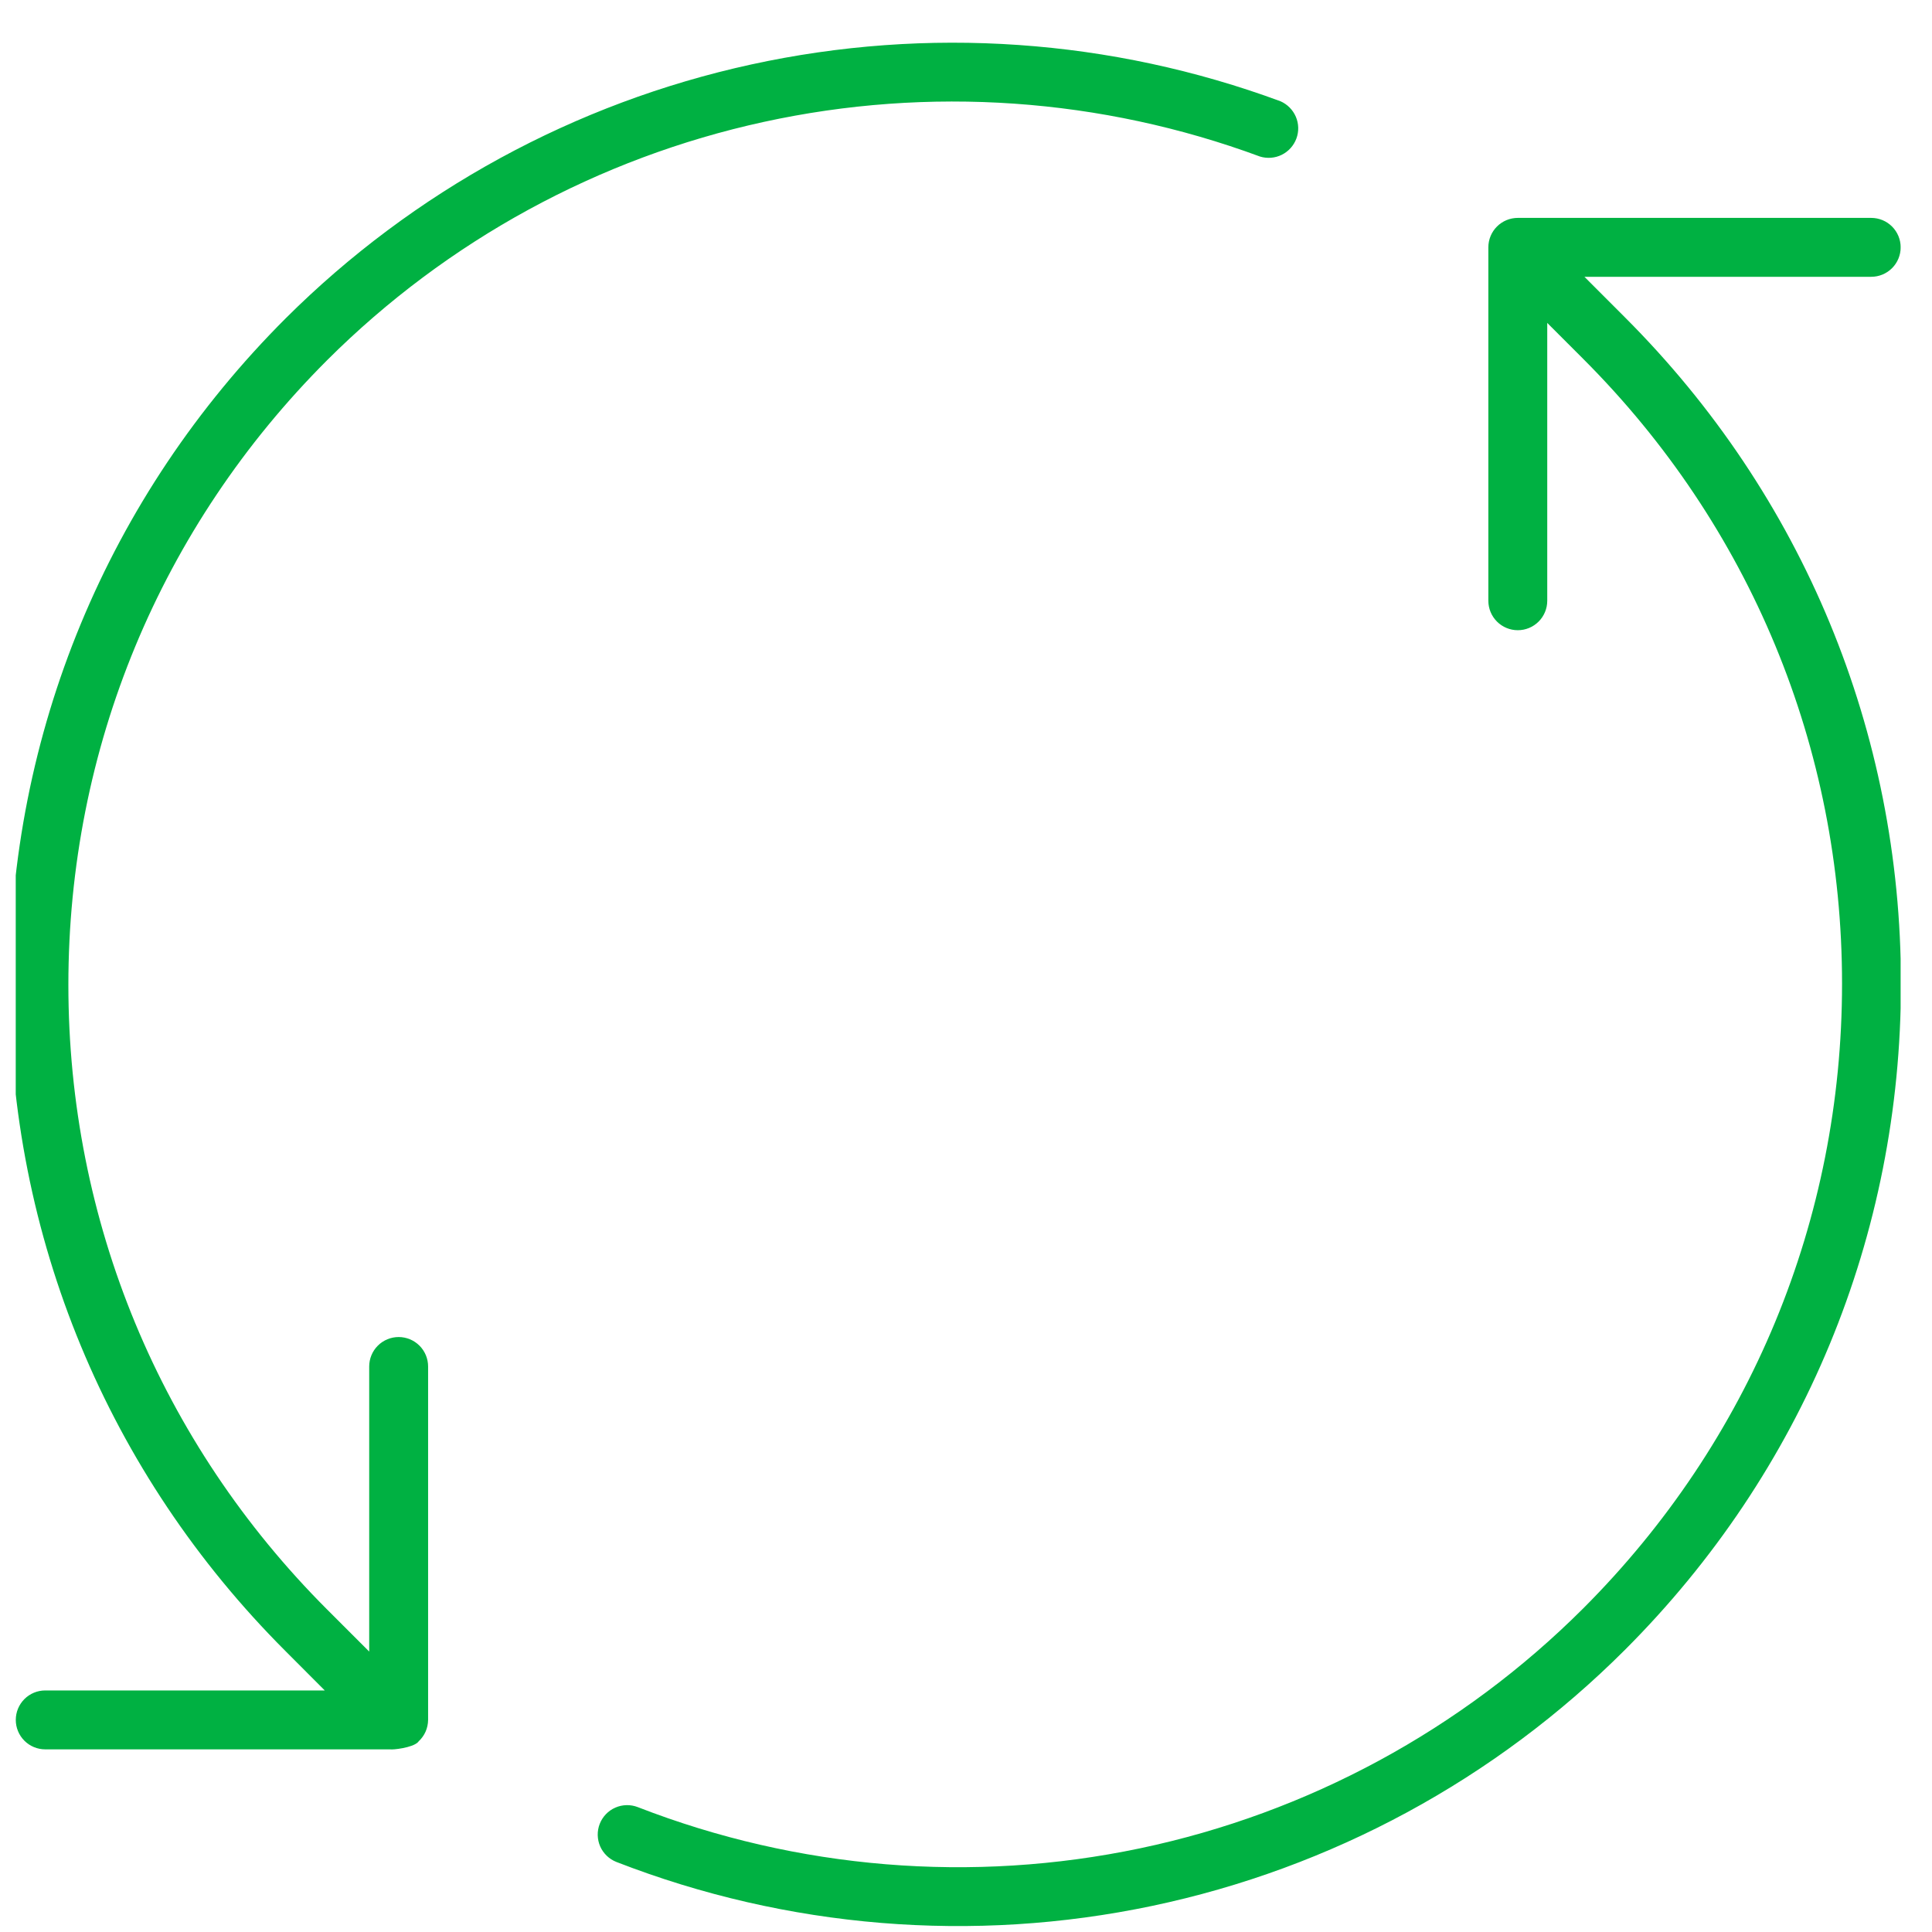<?xml version="1.0" encoding="UTF-8"?>
<svg xmlns="http://www.w3.org/2000/svg" width="41" height="41" viewBox="0 0 41 41" fill="none">
  <g clip-path="url(#clip0_984_459)">
    <path d="M33.624 5.874H39.71C39.876 5.874 40.035 5.808 40.152 5.691C40.269 5.574 40.335 5.415 40.335 5.249C40.335 5.083 40.269 4.924 40.152 4.807C40.035 4.69 39.876 4.624 39.71 4.624H32.21C32.044 4.624 31.885 4.69 31.768 4.807C31.651 4.924 31.585 5.083 31.585 5.249V12.749C31.585 12.915 31.651 13.074 31.768 13.191C31.885 13.308 32.044 13.374 32.21 13.374C32.376 13.374 32.535 13.308 32.652 13.191C32.769 13.074 32.835 12.915 32.835 12.749V6.853L33.599 7.617C37.14 11.158 39.091 15.867 39.091 20.874C39.091 25.881 37.14 30.59 33.599 34.132C31.024 36.705 27.756 38.475 24.194 39.224C20.631 39.973 16.928 39.669 13.535 38.35C13.381 38.29 13.209 38.294 13.057 38.361C12.906 38.427 12.787 38.552 12.727 38.706C12.667 38.86 12.671 39.032 12.737 39.184C12.804 39.335 12.928 39.454 13.082 39.514C16.701 40.921 20.652 41.245 24.451 40.446C28.251 39.647 31.736 37.759 34.482 35.014C38.26 31.238 40.341 26.214 40.341 20.873C40.341 15.531 38.26 10.509 34.482 6.733L33.624 5.874ZM8.46 28.374C8.294 28.374 8.135 28.44 8.018 28.557C7.901 28.674 7.835 28.833 7.835 28.999V35.049L6.944 34.158C3.402 30.616 1.451 25.908 1.451 20.9C1.451 15.893 3.402 11.183 6.944 7.642C9.486 5.106 12.701 3.352 16.209 2.587C19.717 1.821 23.371 2.076 26.739 3.322C26.892 3.369 27.057 3.356 27.201 3.285C27.344 3.214 27.455 3.091 27.511 2.941C27.567 2.791 27.563 2.625 27.5 2.478C27.437 2.331 27.32 2.213 27.174 2.149C23.581 0.822 19.685 0.551 15.943 1.368C12.202 2.184 8.772 4.055 6.06 6.758C2.282 10.534 0.201 15.558 0.201 20.899C0.201 26.24 2.282 31.264 6.06 35.04L6.892 35.874H0.96C0.794 35.874 0.635 35.94 0.518 36.057C0.401 36.174 0.335 36.333 0.335 36.499C0.335 36.665 0.401 36.824 0.518 36.941C0.635 37.058 0.794 37.124 0.96 37.124H8.28C8.33 37.136 8.75 37.093 8.872 36.97L8.884 36.954C8.947 36.896 8.997 36.826 9.032 36.747C9.066 36.669 9.084 36.585 9.085 36.499V28.999C9.085 28.833 9.019 28.674 8.902 28.557C8.785 28.44 8.626 28.374 8.46 28.374Z" fill="#00B142"></path>
  </g>
  <defs>
    <clipPath id="clip0_984_459">
      <rect width="40" height="40" fill="white" transform="translate(0.334 0.874)"></rect>
    </clipPath>
  </defs>
</svg>
